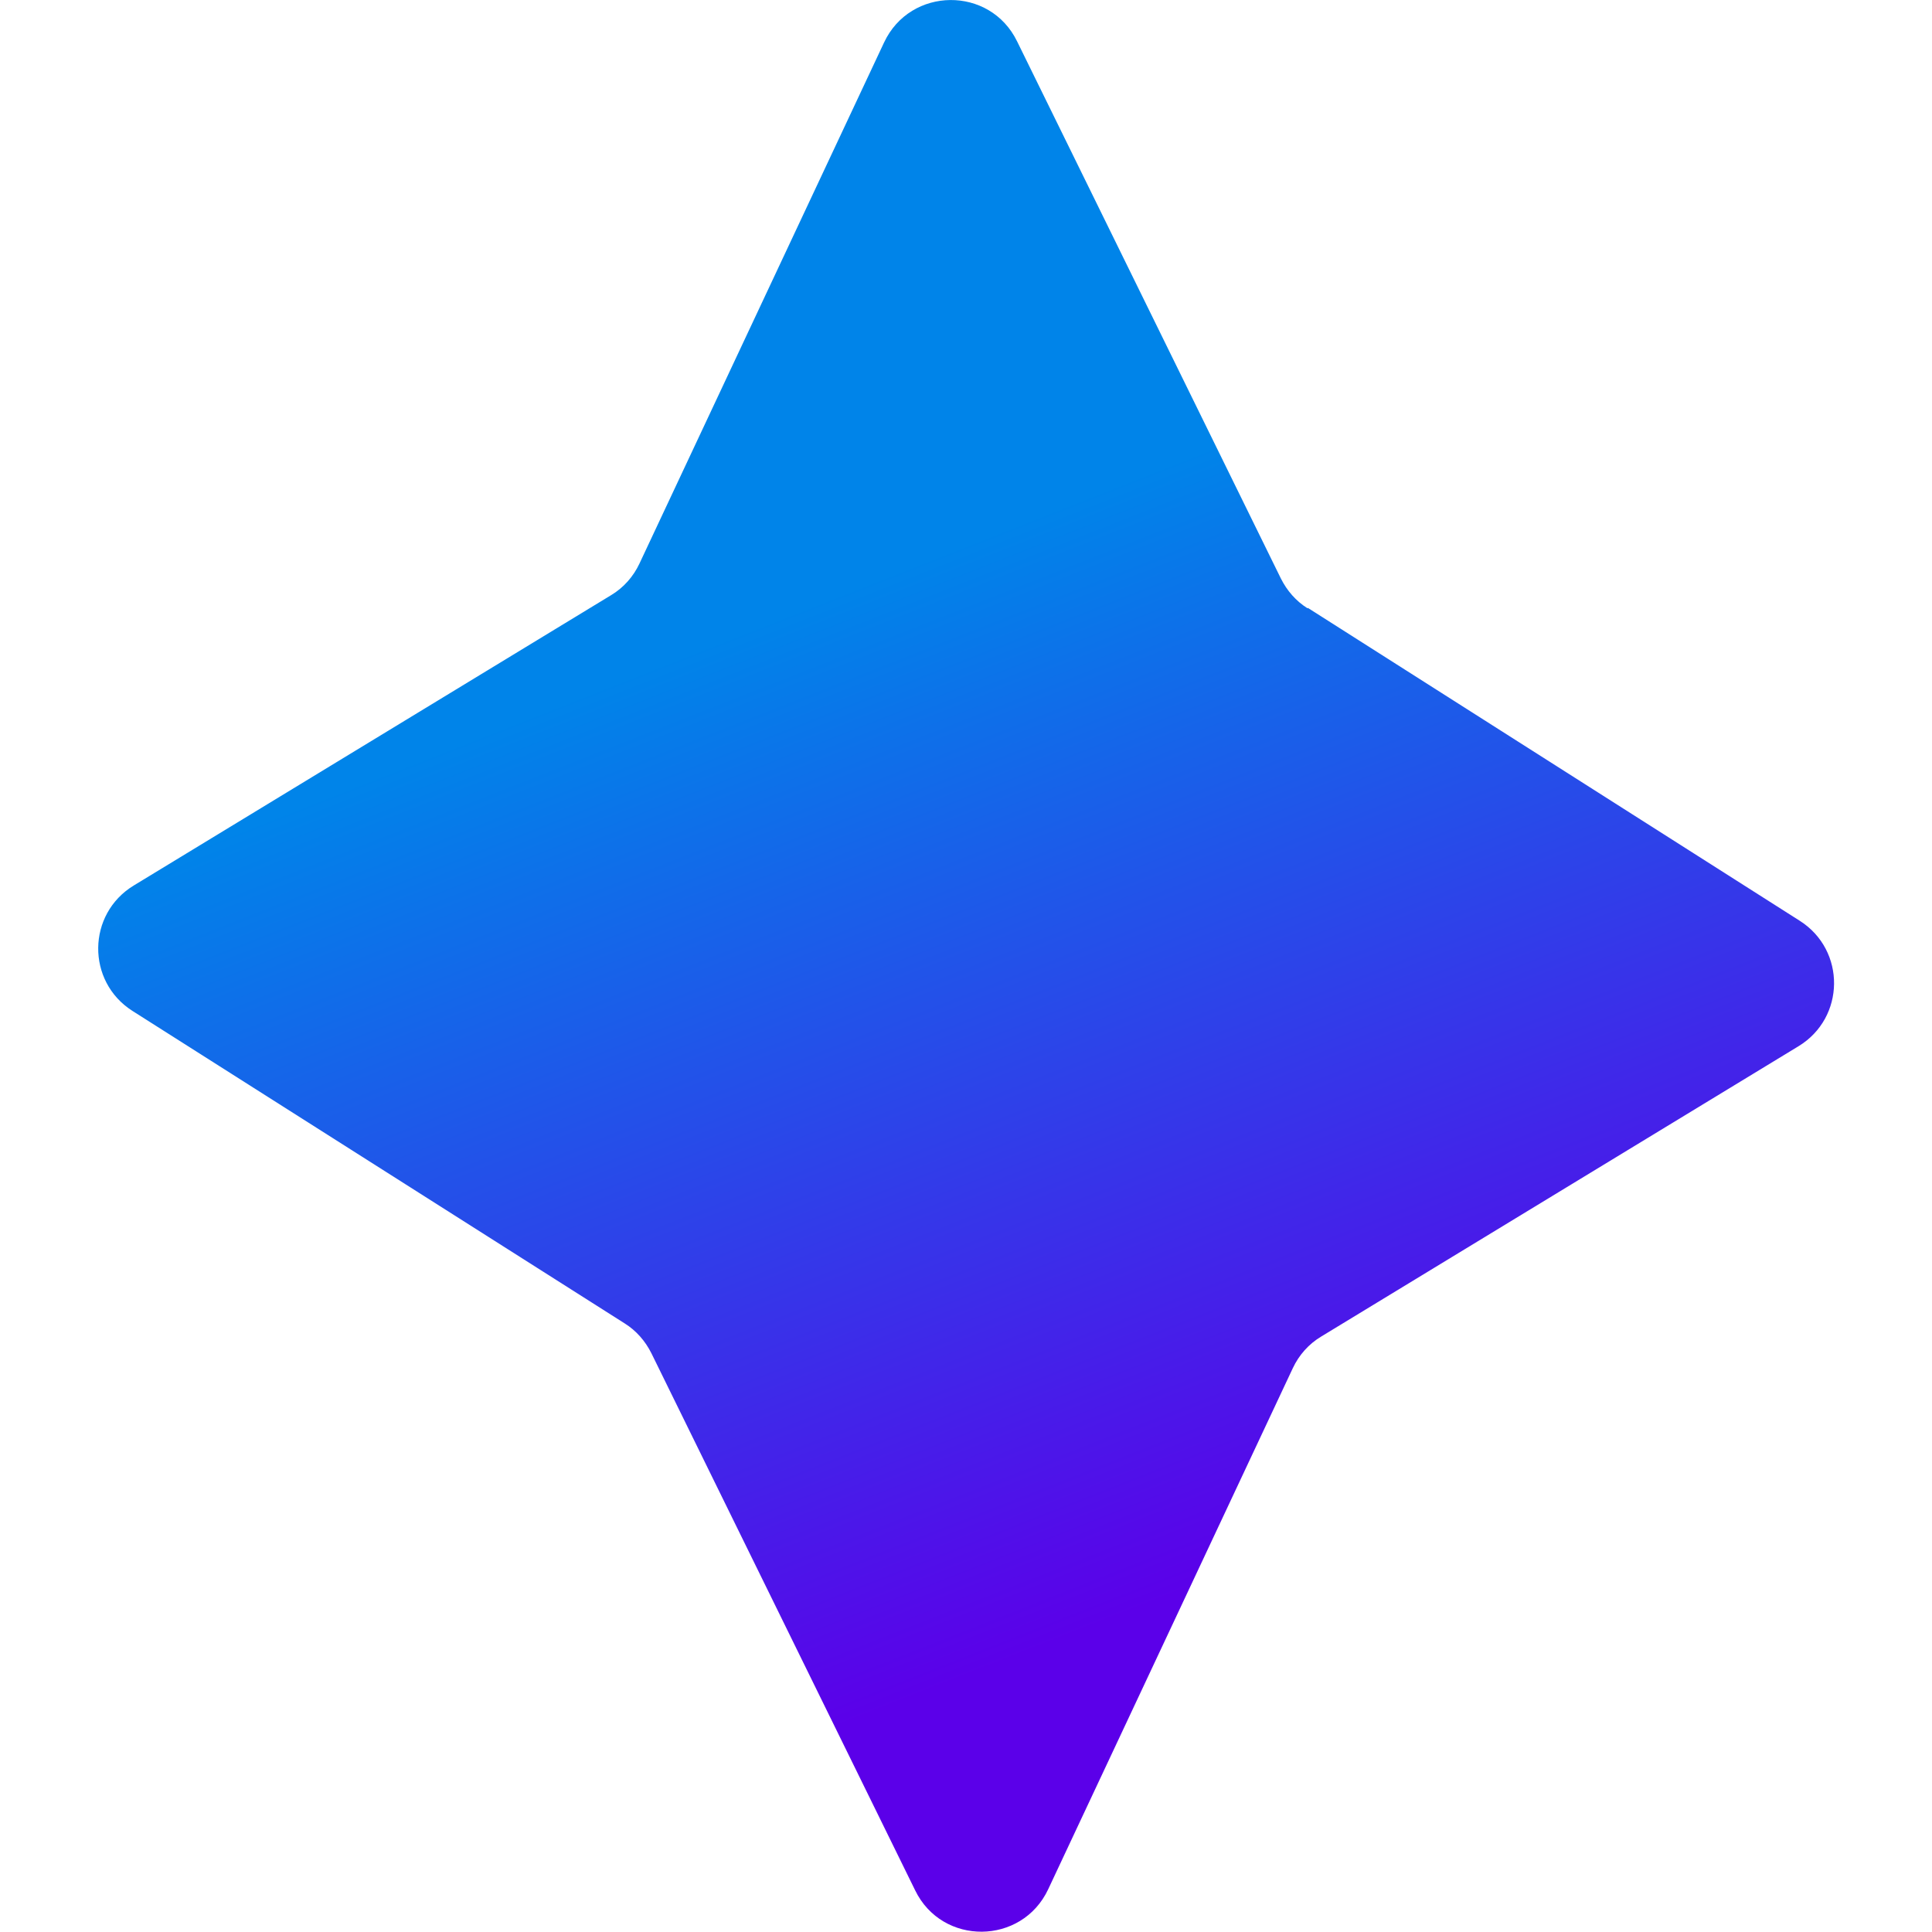 <?xml version="1.0" encoding="UTF-8"?>
<svg data-bbox="0.002 0.001 65.355 72.728" viewBox="0 0 65.35 72.74" height="32" width="32" xmlns="http://www.w3.org/2000/svg" data-type="ugc">
    <g>
        <defs>
            <linearGradient gradientUnits="userSpaceOnUse" gradientTransform="rotate(45 -2390.373 -2026.195)scale(1.09 1.05)" y2="-2158.61" x2="747.02" y1="-2183.03" x1="688.69" id="63fb94b2-3f72-418c-a62c-a4bb038f4902">
                <stop stop-color="#0084e9" offset=".26"/>
                <stop stop-color="#5b00e9" offset=".84"/>
            </linearGradient>
        </defs>
        <path d="m45.55 22.89 18.52 11.78c1.74 1.11 1.71 3.65-.05 4.72L46.05 50.32c-.47.28-.84.7-1.07 1.19l-9.21 19.62c-.99 2.11-3.99 2.14-5.01.04l-9.93-20.22c-.23-.46-.57-.85-1-1.12L1.29 38.06c-1.74-1.11-1.71-3.65.05-4.72l17.97-10.93c.47-.28.84-.7 1.07-1.19L29.59 1.6c.99-2.11 3.99-2.14 5.01-.04l9.93 20.22c.23.46.57.85 1 1.12Z" fill="url(#63fb94b2-3f72-418c-a62c-a4bb038f4902)"/>
    </g>
</svg>
